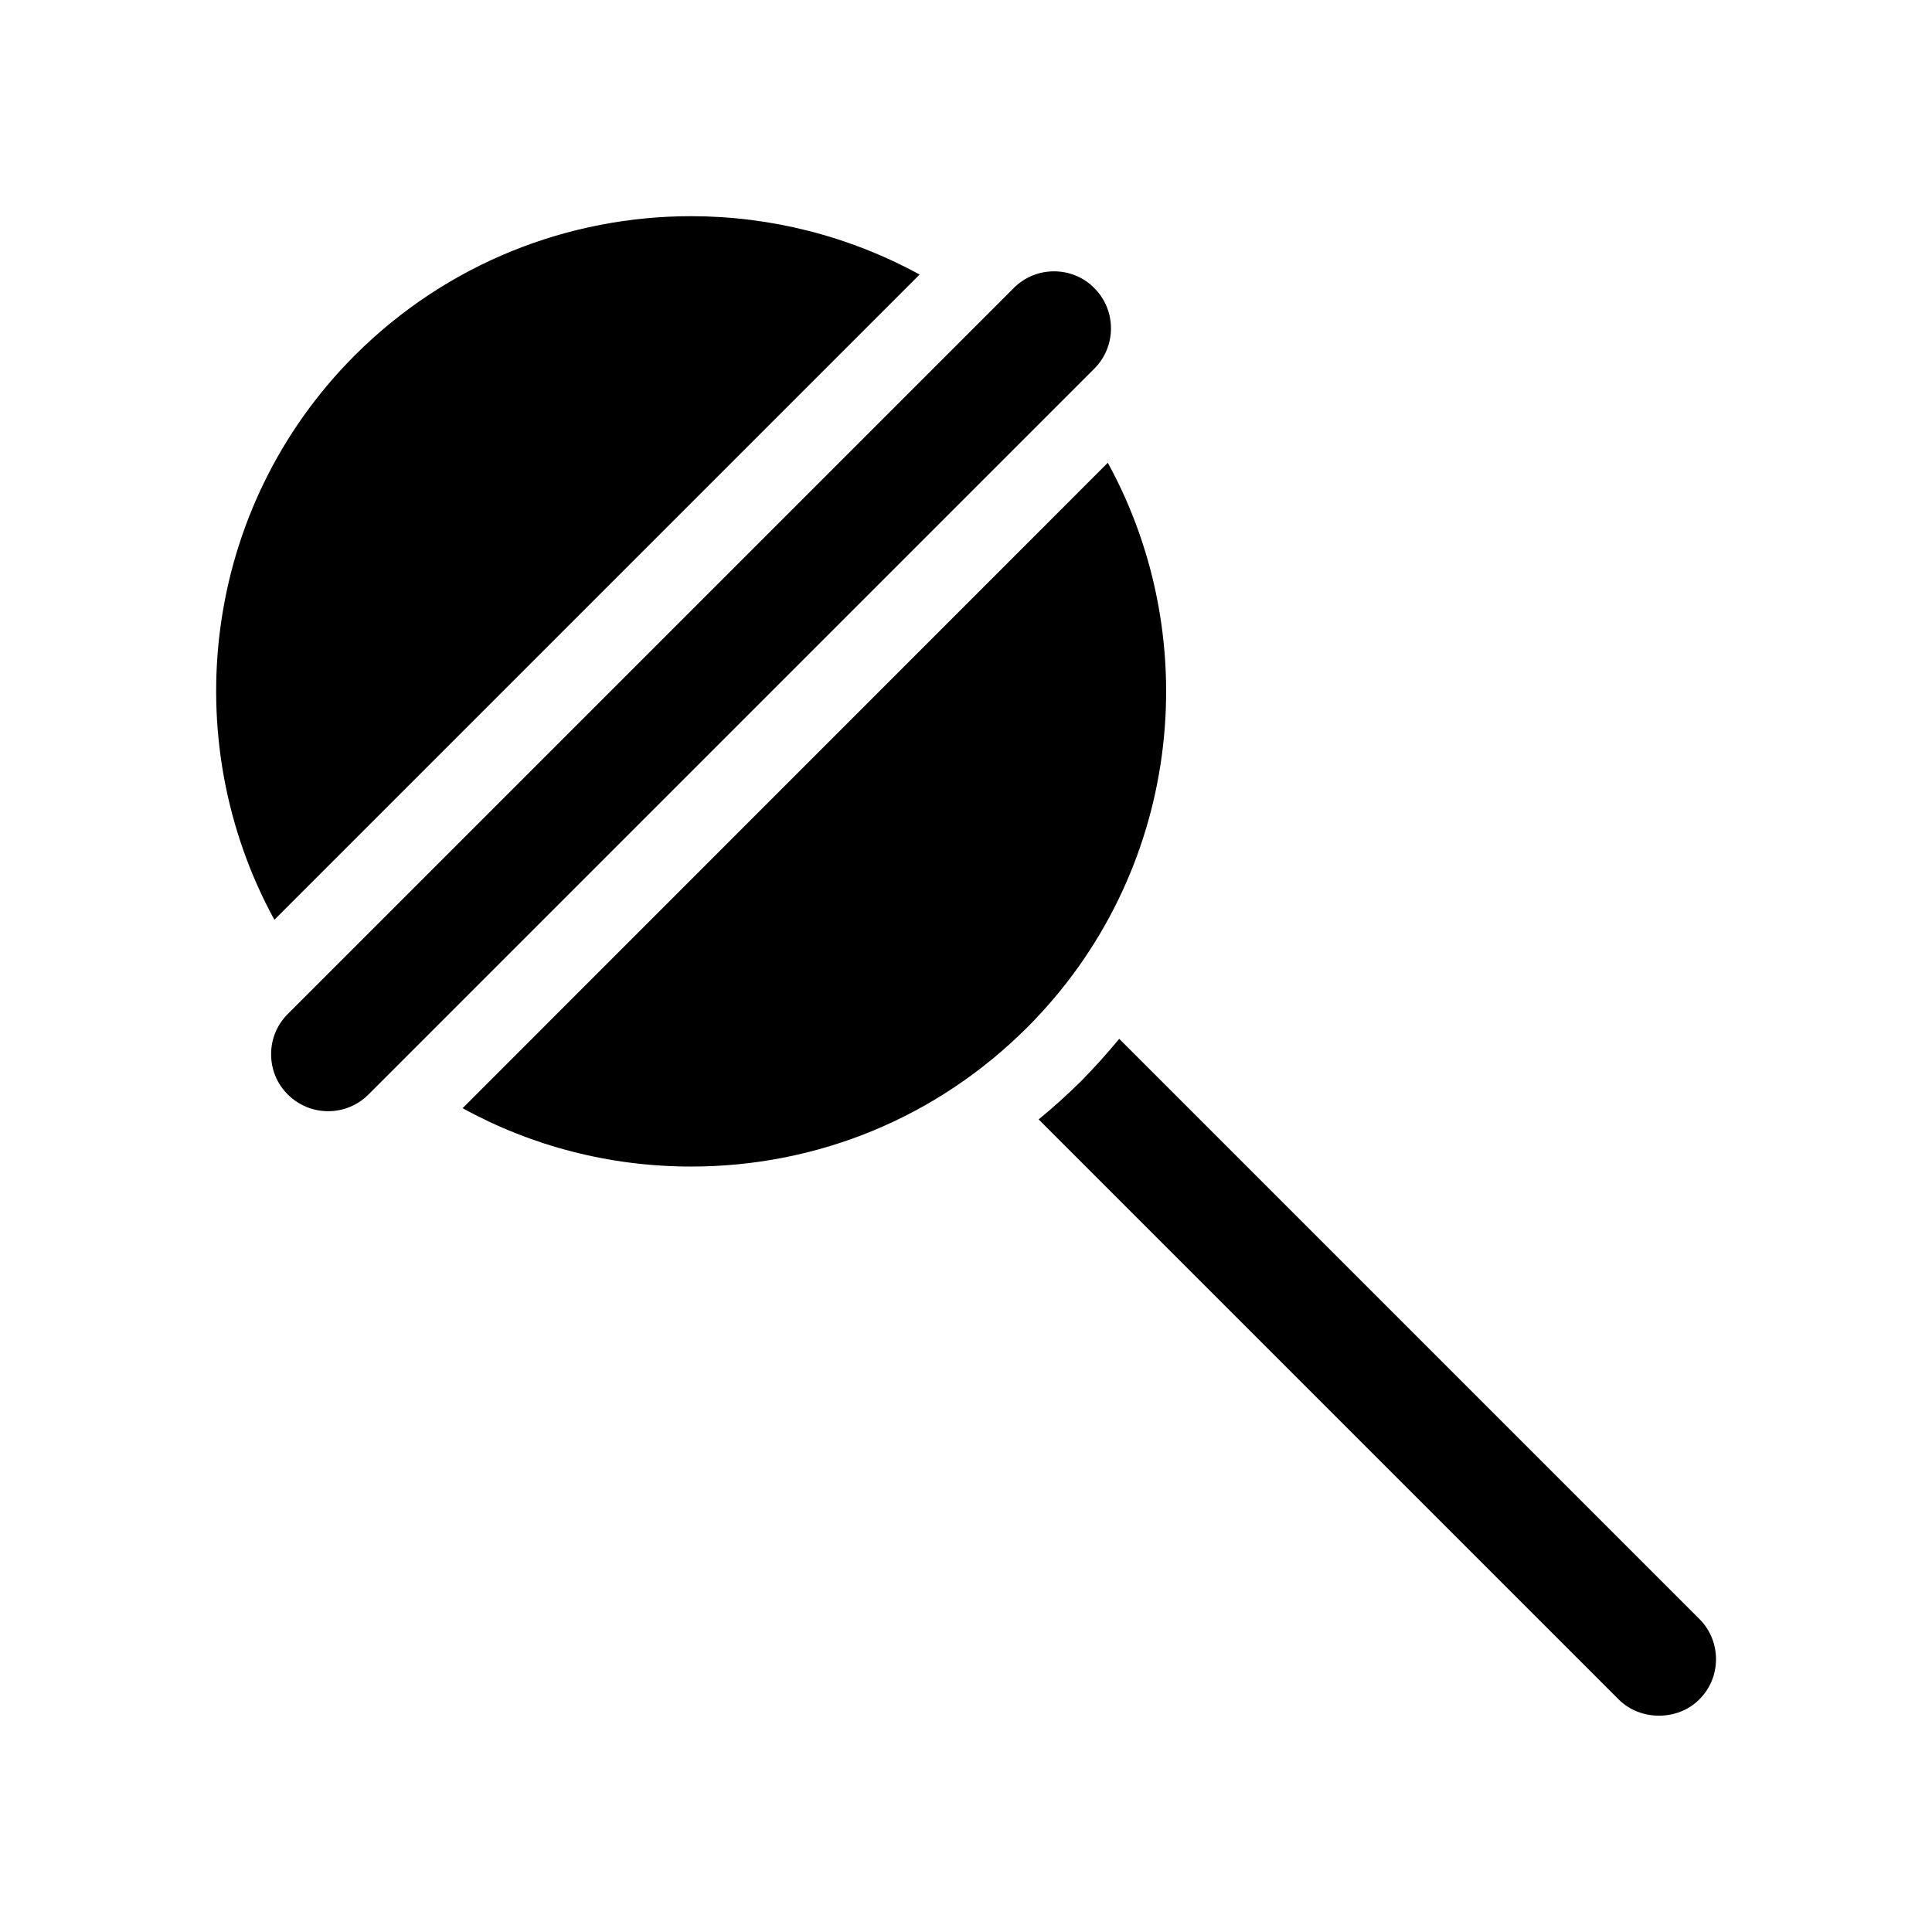 <?xml version="1.0" encoding="UTF-8"?>
<!-- Uploaded to: ICON Repo, www.svgrepo.com, Generator: ICON Repo Mixer Tools -->
<svg fill="#000000" width="800px" height="800px" version="1.1" viewBox="144 144 512 512" xmlns="http://www.w3.org/2000/svg">
 <g>
  <path d="m594.32 573.01-153.71-153.71c-3.176 3.828-6.551 7.609-10.125 11.234-3.629 3.578-7.356 6.953-11.234 10.125l153.71 153.71c5.742 5.742 15.668 5.742 21.363 0 2.871-2.82 4.434-6.648 4.434-10.68-0.004-4.027-1.562-7.805-4.438-10.676z"/>
  <path d="m387.71 216.76c-18.793-10.277-39.648-15.469-60.559-15.469-32.242 0-64.488 12.293-89.074 36.828-40.457 40.457-47.508 101.82-21.363 149.63z"/>
  <path d="m437.58 266.64-170.99 171.04c18.34 10.078 39.047 15.469 60.559 15.469 33.656 0 65.293-13.098 89.074-36.879 40.453-40.457 47.559-101.82 21.359-149.63z"/>
  <path d="m434 220.34c-2.82-2.871-6.648-4.434-10.68-4.434s-7.809 1.562-10.68 4.434l-192.36 192.36c-2.871 2.871-4.434 6.648-4.434 10.68s1.562 7.859 4.434 10.68c5.894 5.894 15.469 5.894 21.363 0l192.36-192.36c5.891-5.891 5.891-15.465-0.004-21.359z"/>
 </g>
</svg>